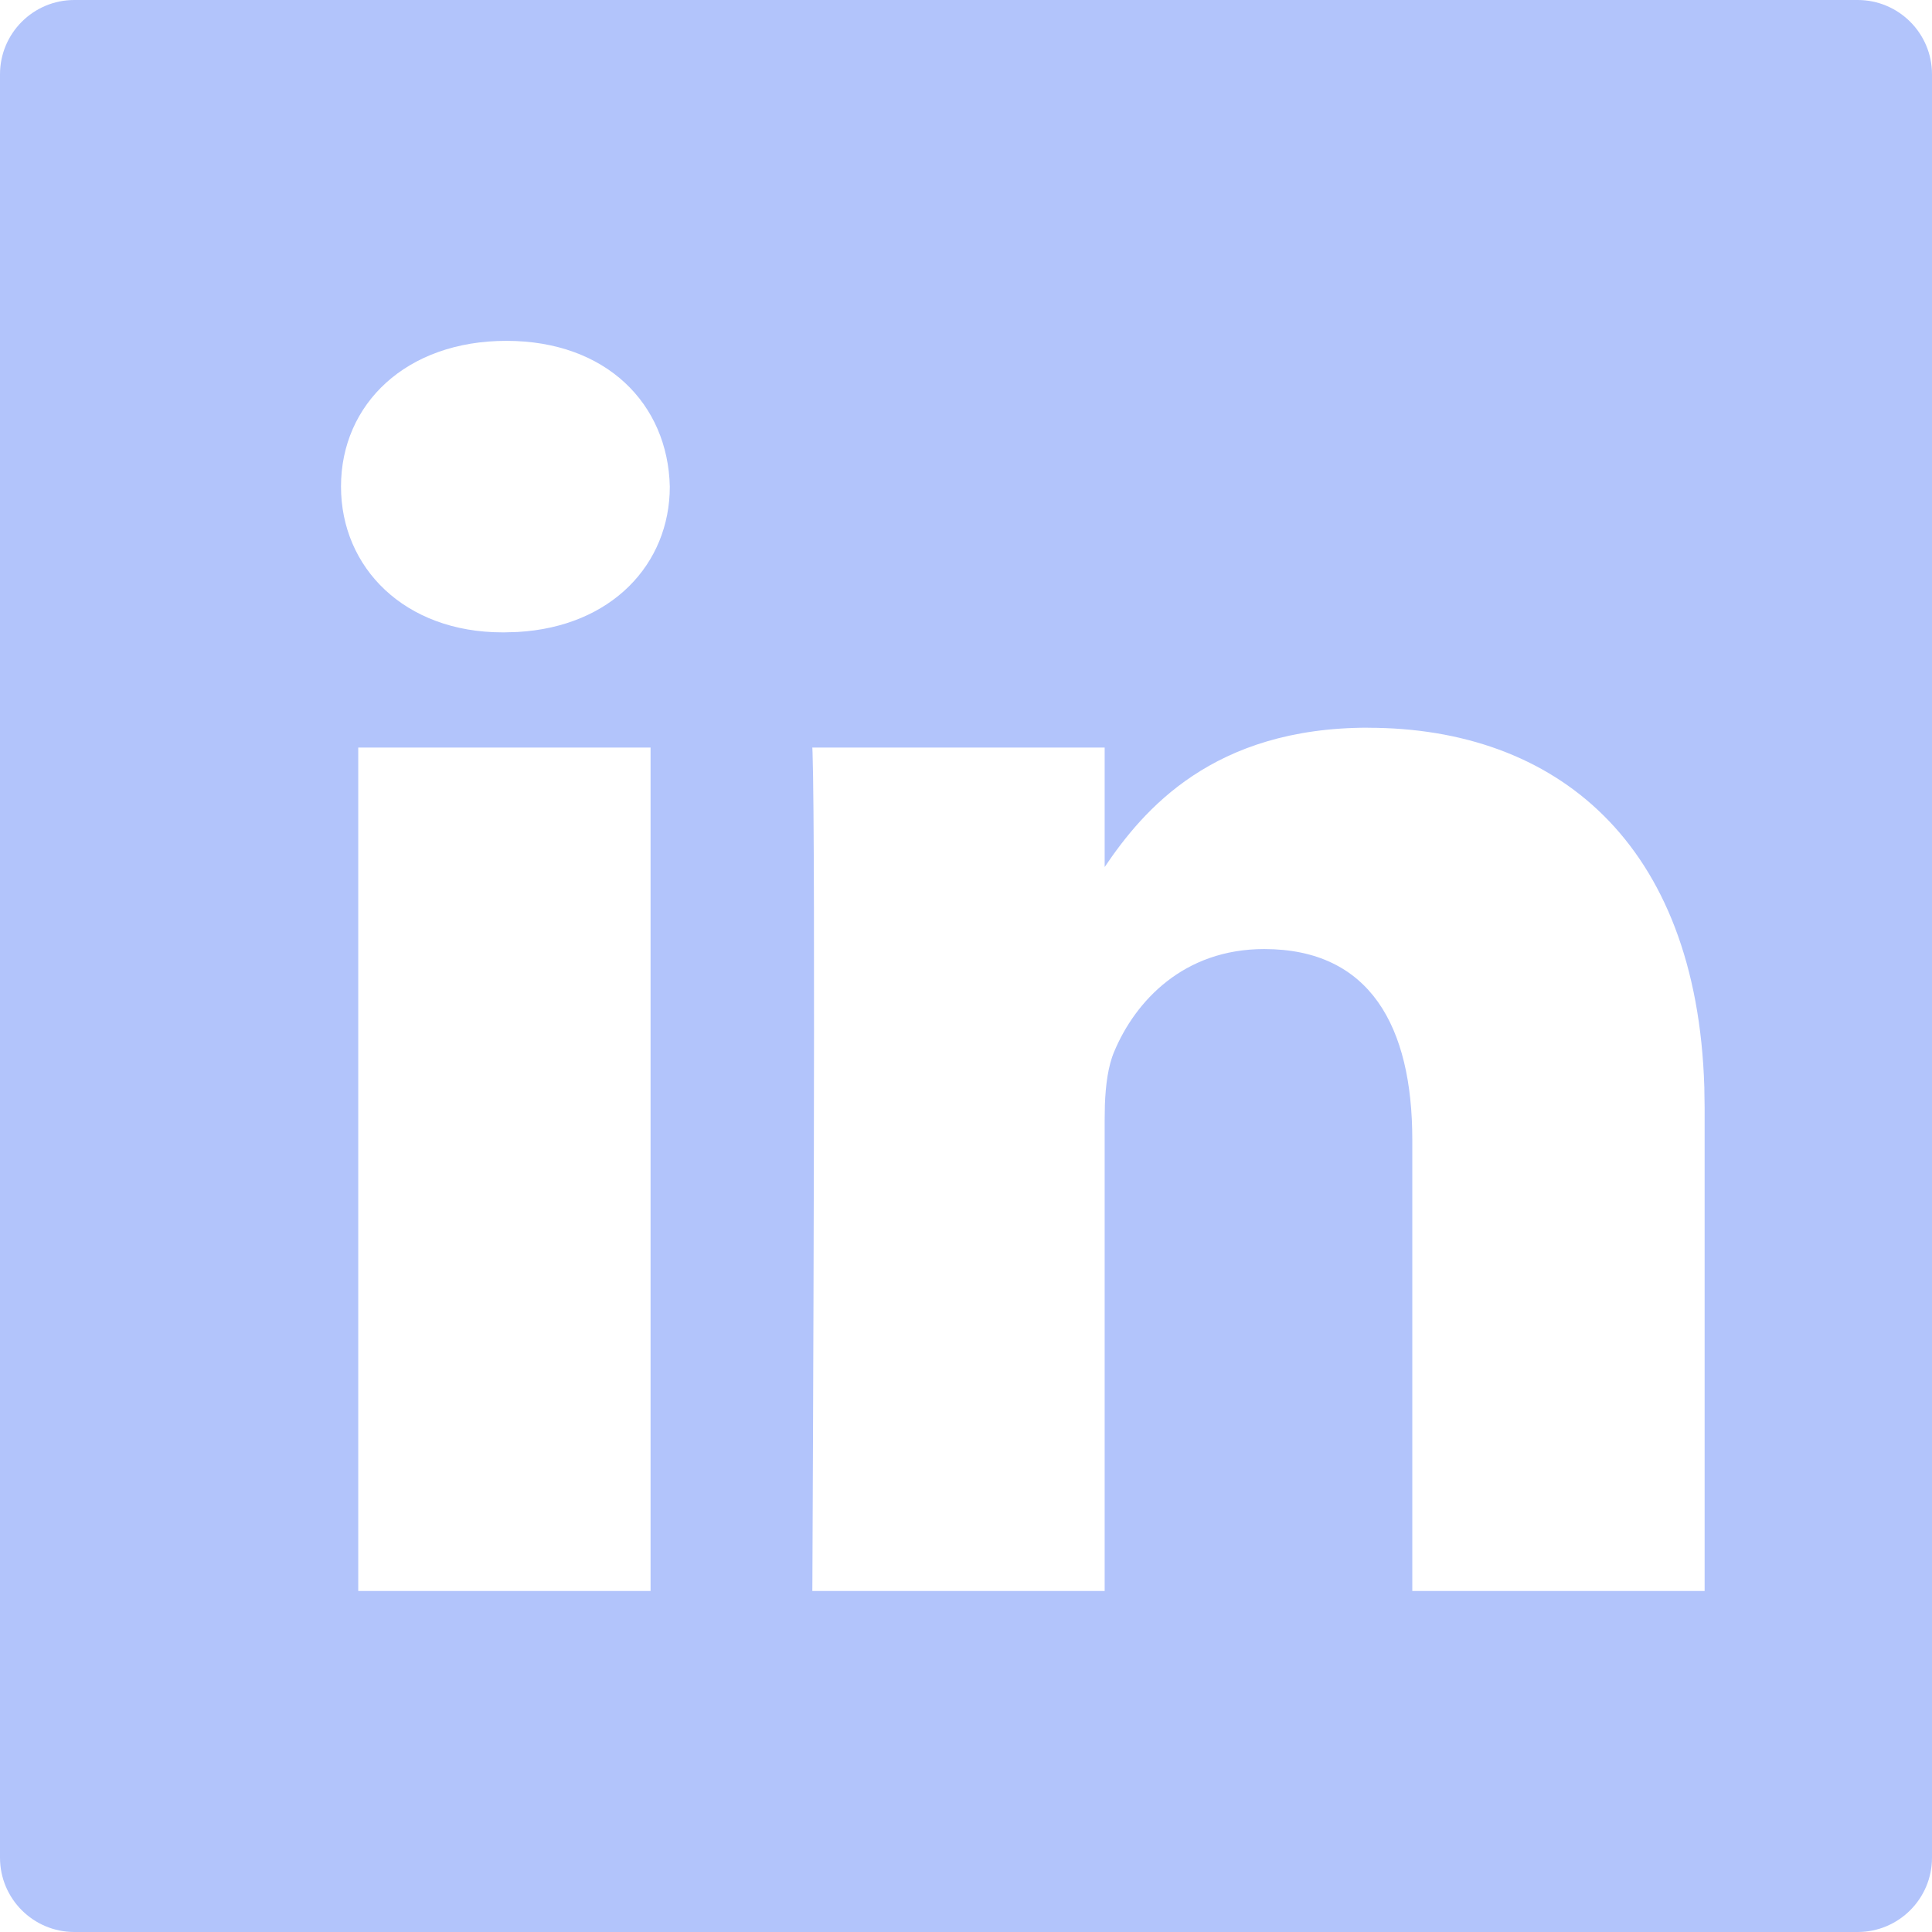 <svg height="26" viewBox="0 0 26 26" width="26" xmlns="http://www.w3.org/2000/svg"><path d="m1534 8c.552 0 1 .448 1 1v24c0 .552-.448 1-1 1h-24c-.552 0-1-.448-1-1v-24c0-.552.448-1 1-1zm-16.245 10.06h-3.934v11.351h3.934zm9.657-.267c-2.089 0-3.024 1.102-3.546 1.875v-1.608h-3.934l.003.07c.043 1.273.004 9.808-.002 11.114l-.001.167h3.934v-6.339l.003-.203c.01-.268.043-.524.126-.718.284-.678.932-1.379 2.018-1.379 1.424 0 1.993 1.041 1.993 2.566v6.073h3.934l0-6.508-.004-.271c-.099-3.299-2.005-4.838-4.525-4.838zm-11.598-5.206c-1.346 0-2.225.848-2.225 1.961 0 1.09.854 1.962 2.174 1.962h.025l.176-.005c1.268-.071 2.05-.915 2.05-1.957-.026-1.113-.854-1.961-2.2-1.961z" fill="#b2c4fb" fill-rule="evenodd" transform="translate(-1509 -8)"/></svg>